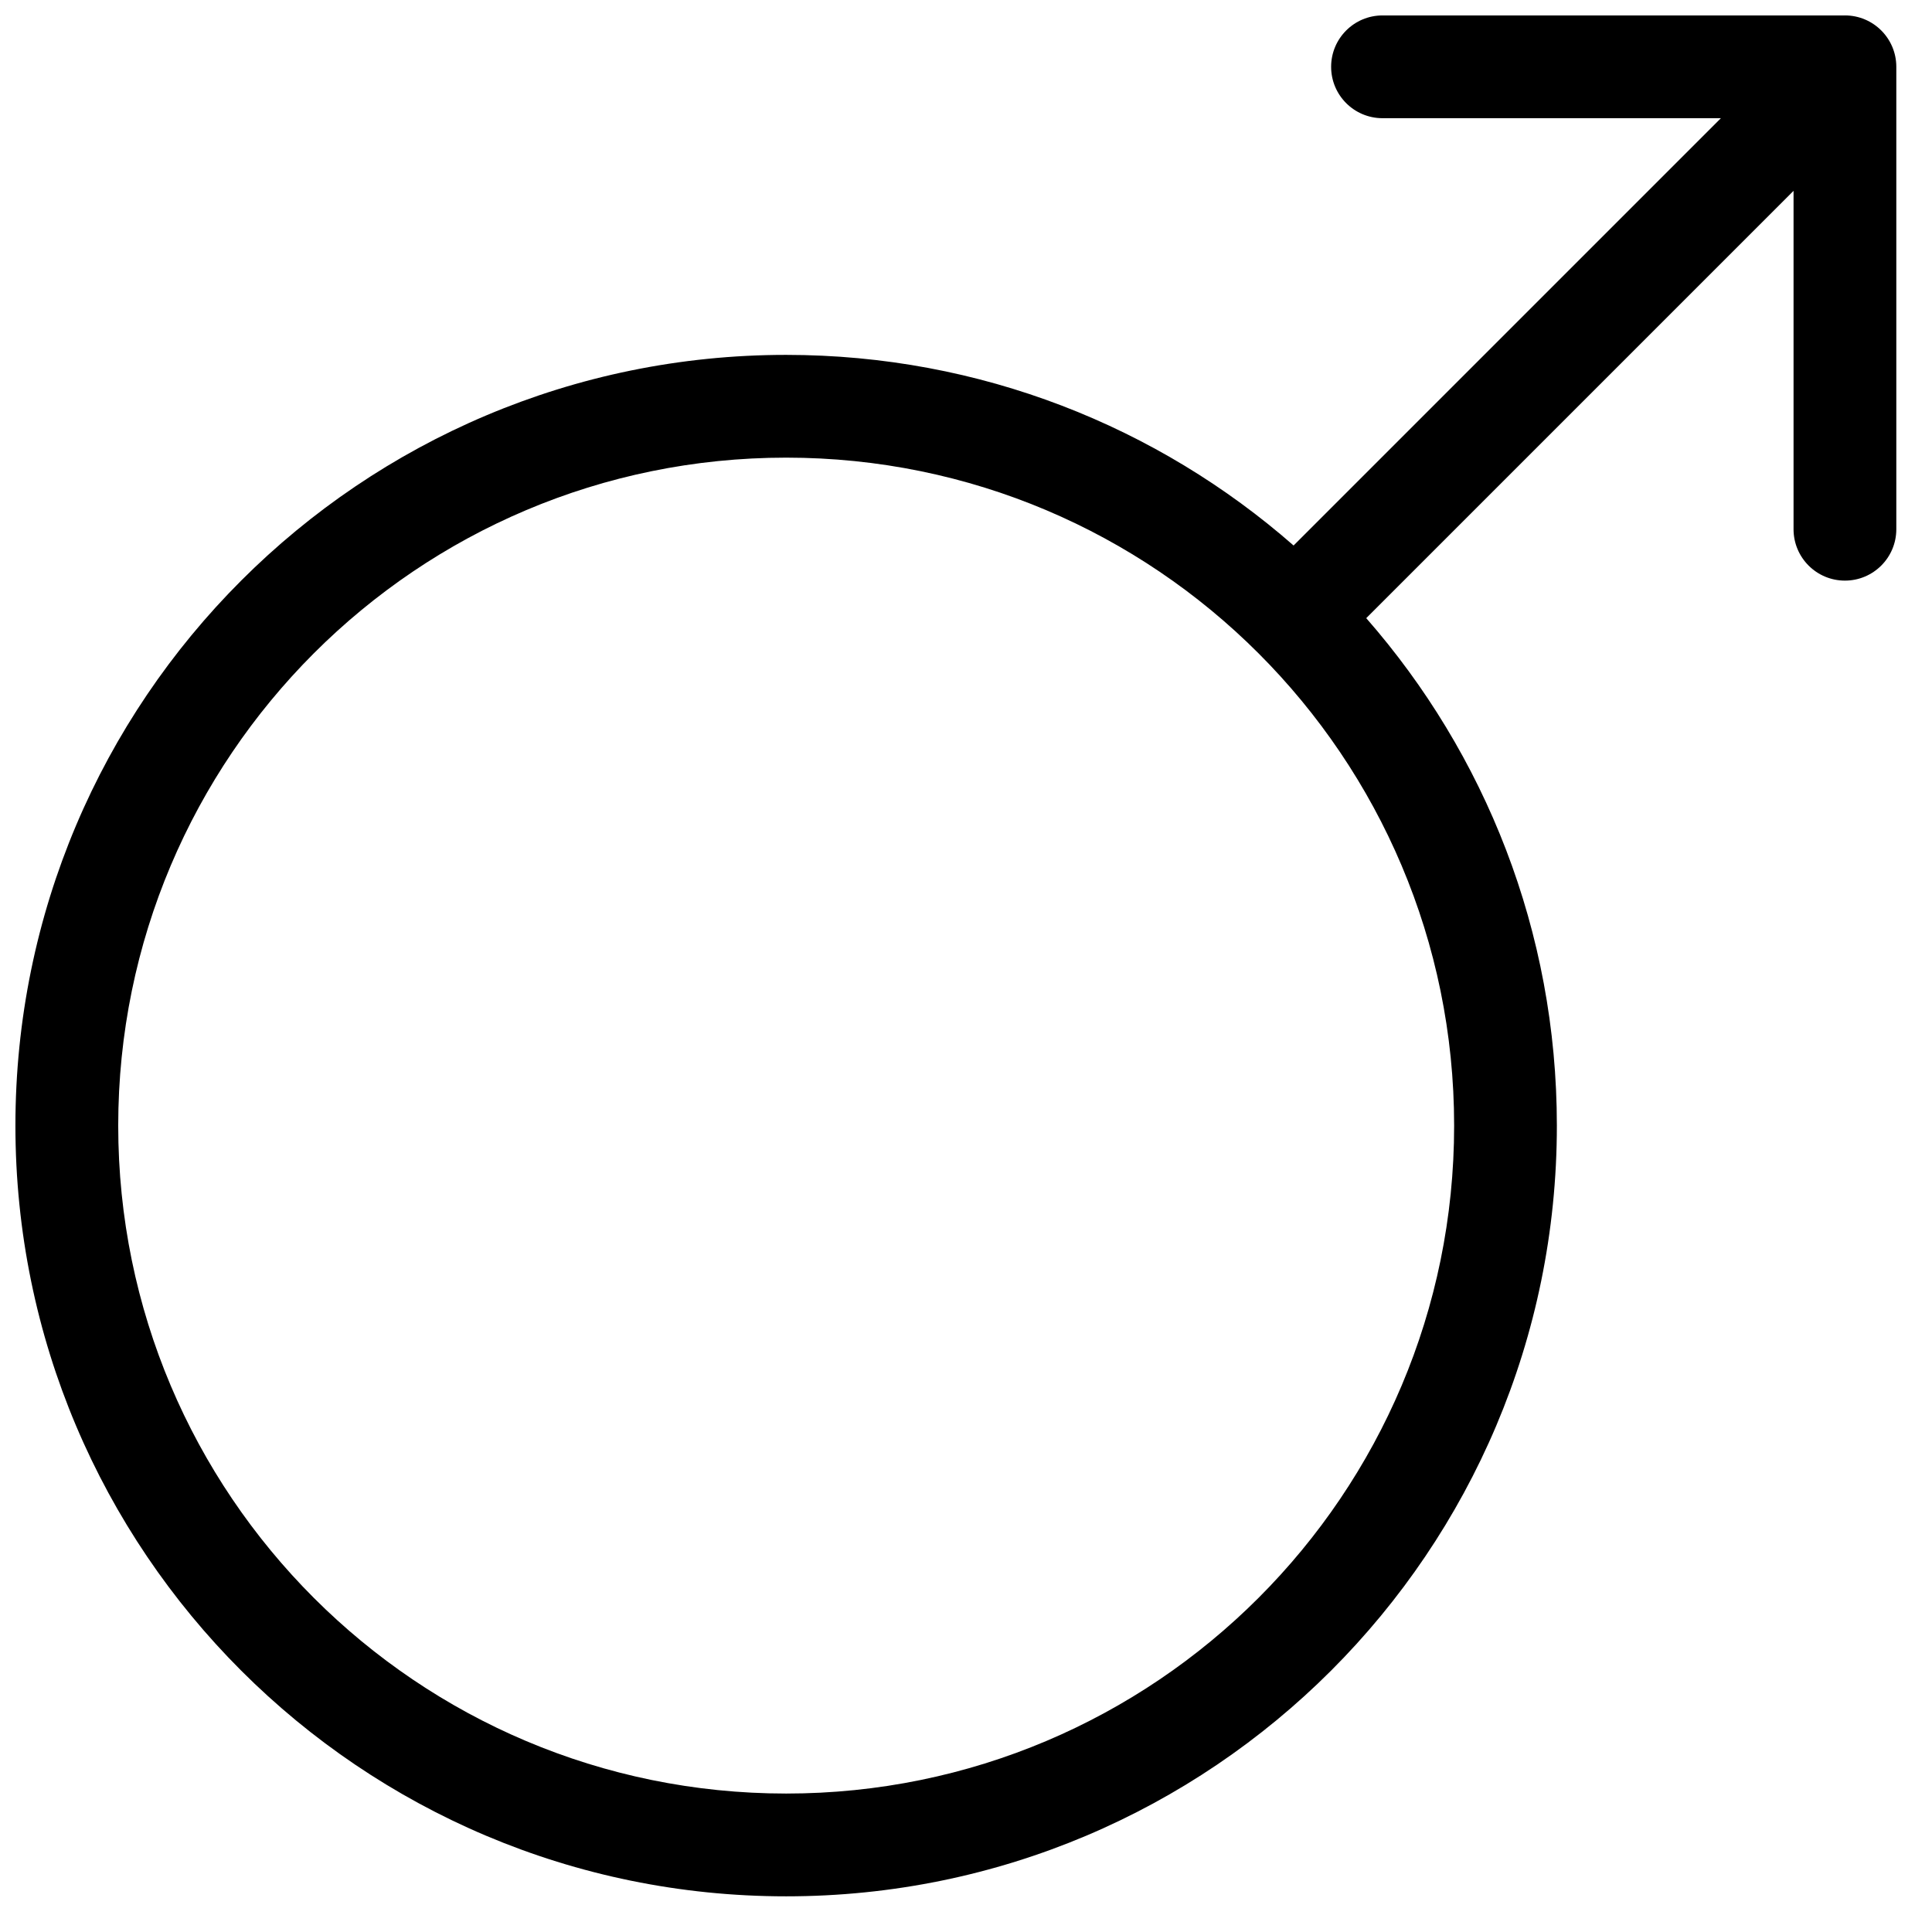<?xml version="1.0" encoding="UTF-8"?>
<!-- Uploaded to: SVG Repo, www.svgrepo.com, Generator: SVG Repo Mixer Tools -->
<svg width="800px" height="800px" version="1.1" viewBox="144 144 512 512" xmlns="http://www.w3.org/2000/svg">
 <defs>
  <clipPath id="a">
   <path d="m148.09 148.09h498.91v498.91h-498.91z"/>
  </clipPath>
 </defs>
 <g clip-path="url(#a)">
  <path d="m632.93 148.09h-122.55c-7.519 0-13.617 6.098-13.617 13.617 0 7.519 6.098 13.617 13.617 13.617h89.676l-113.24 113.24c-35.926-31.453-82.977-50.516-134.48-50.516-112.8 0-204.25 91.445-204.25 204.25 0 112.8 91.445 204.25 204.25 204.25 112.8 0 204.25-91.445 204.25-204.25 0-51.504-19.062-98.551-50.516-134.48l113.24-113.24v89.676c0 7.519 6.098 13.617 13.617 13.617 7.519 0 13.617-6.098 13.617-13.617v-122.55c0-7.519-6.098-13.617-13.617-13.617zm-103.57 294.21c0 97.762-79.254 177.01-177.02 177.01-97.762 0-177.01-79.25-177.01-177.01s79.25-177.02 177.01-177.02c97.762 0 177.02 79.254 177.02 177.02z" fill-rule="evenodd"/>
 </g>
</svg>